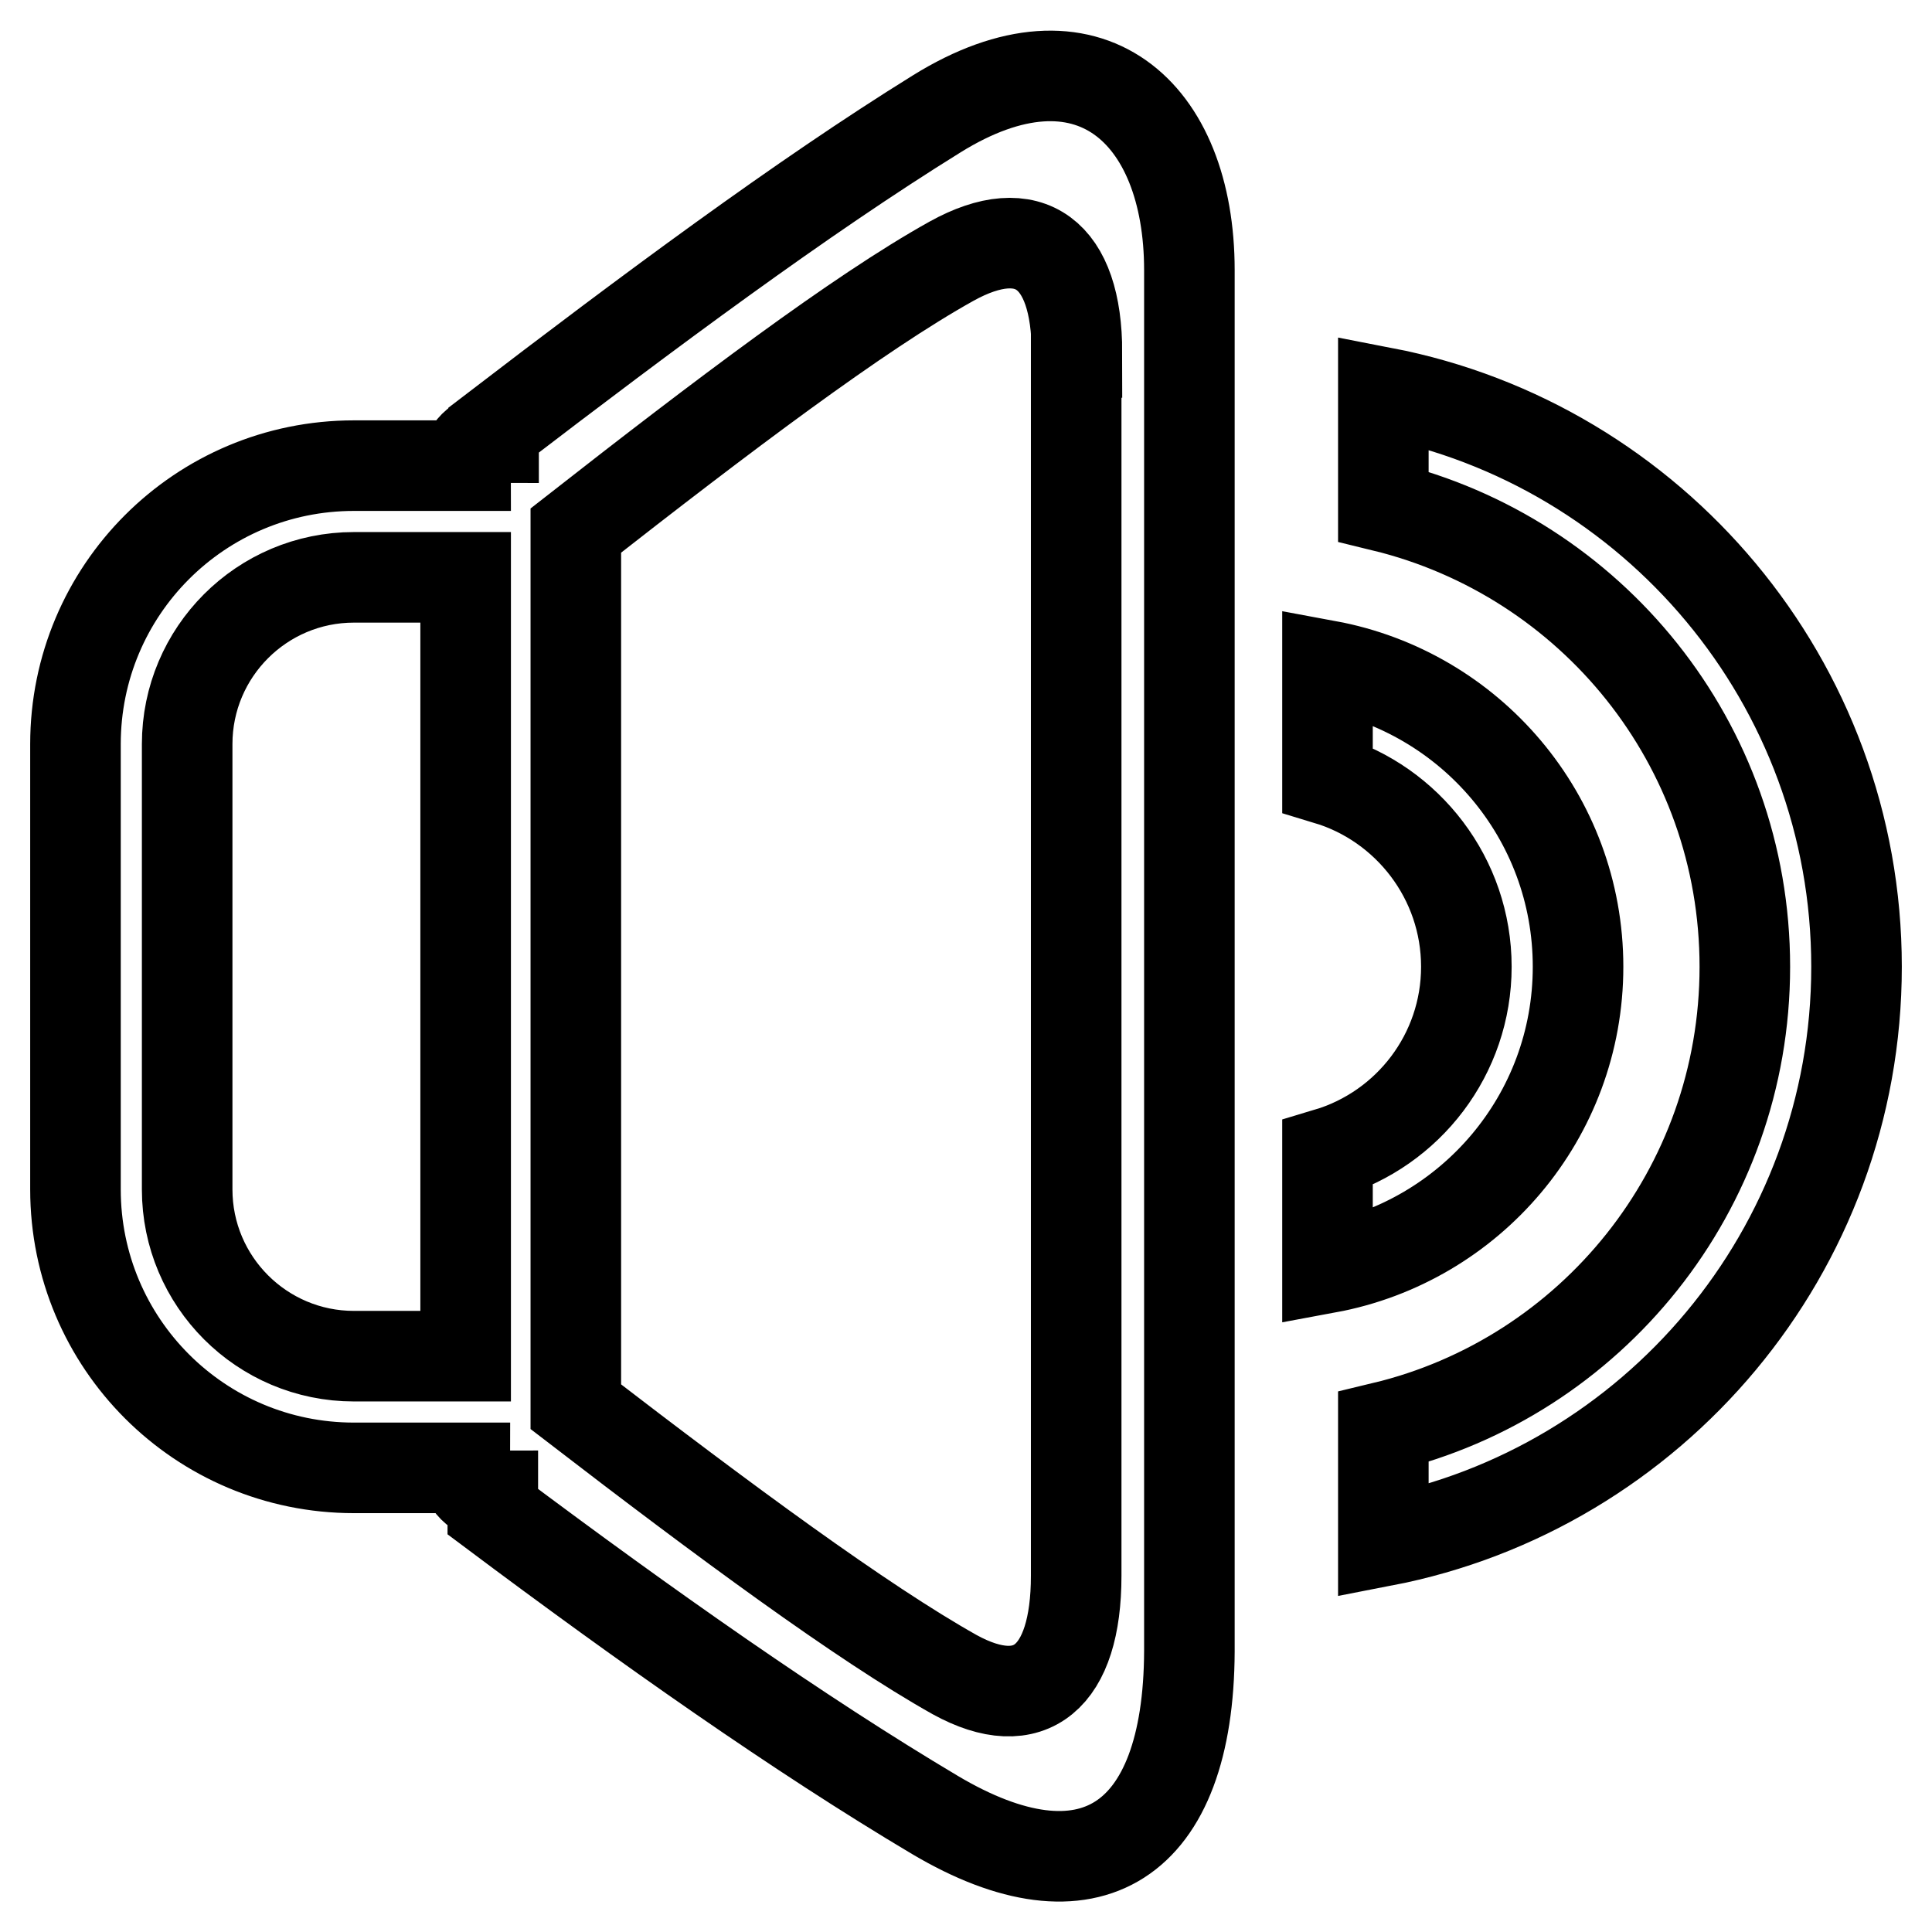 <?xml version="1.0" encoding="utf-8"?>
<!-- Svg Vector Icons : http://www.onlinewebfonts.com/icon -->
<!DOCTYPE svg PUBLIC "-//W3C//DTD SVG 1.1//EN" "http://www.w3.org/Graphics/SVG/1.1/DTD/svg11.dtd">
<svg version="1.1" xmlns="http://www.w3.org/2000/svg" xmlns:xlink="http://www.w3.org/1999/xlink" x="0px" y="0px" viewBox="0 0 256 256" enable-background="new 0 0 256 256" xml:space="preserve">
<g> <path stroke-width="12" fill-opacity="0" stroke="#000000"  d="M183.3,204.2v-15.1c27.5-6.6,47.9-31.4,47.9-61s-20.4-54.3-47.9-61V52C219,58.9,246,90.4,246,128.1 S219,197.3,183.3,204.2z M209.1,128.1c0,19.9-14.3,36.4-33.2,39.9v-15.2c10.7-3.2,18.4-13.1,18.4-24.7c0-11.7-7.8-21.6-18.4-24.8 V88.2C194.8,91.7,209.1,108.2,209.1,128.1L209.1,128.1z M123.9,240.5c-18-10.7-38.3-25-58.6-40.2v-2.1c-2,0-3.7-1.7-3.7-3.7H46.9 C26.5,194.5,10,178,10,157.6v-59c0-20.4,16.5-36.9,36.9-36.9h14.8c0-2,1.7-3.7,3.7-3.7v-1c20.5-15.7,40.8-30.8,58.7-41.9 c20.1-12.5,33.5-0.3,33.5,20.7v183C157.5,244.3,144.3,252.6,123.9,240.5L123.9,240.5z M61.6,76.5H46.9c-12.2,0-22.1,9.9-22.1,22.1 v59c0,12.2,9.9,22.1,22.1,22.1h14.8V76.5z M142.7,46.7c0-13.1-6.3-17.8-16.6-12.1c-12.4,6.9-30.5,20.6-49.8,35.7v116.1 c19.5,15,37.9,28.6,50.2,35.5c10,5.5,16.1,0.4,16.1-13.1V46.7L142.7,46.7z"/></g>
</svg>